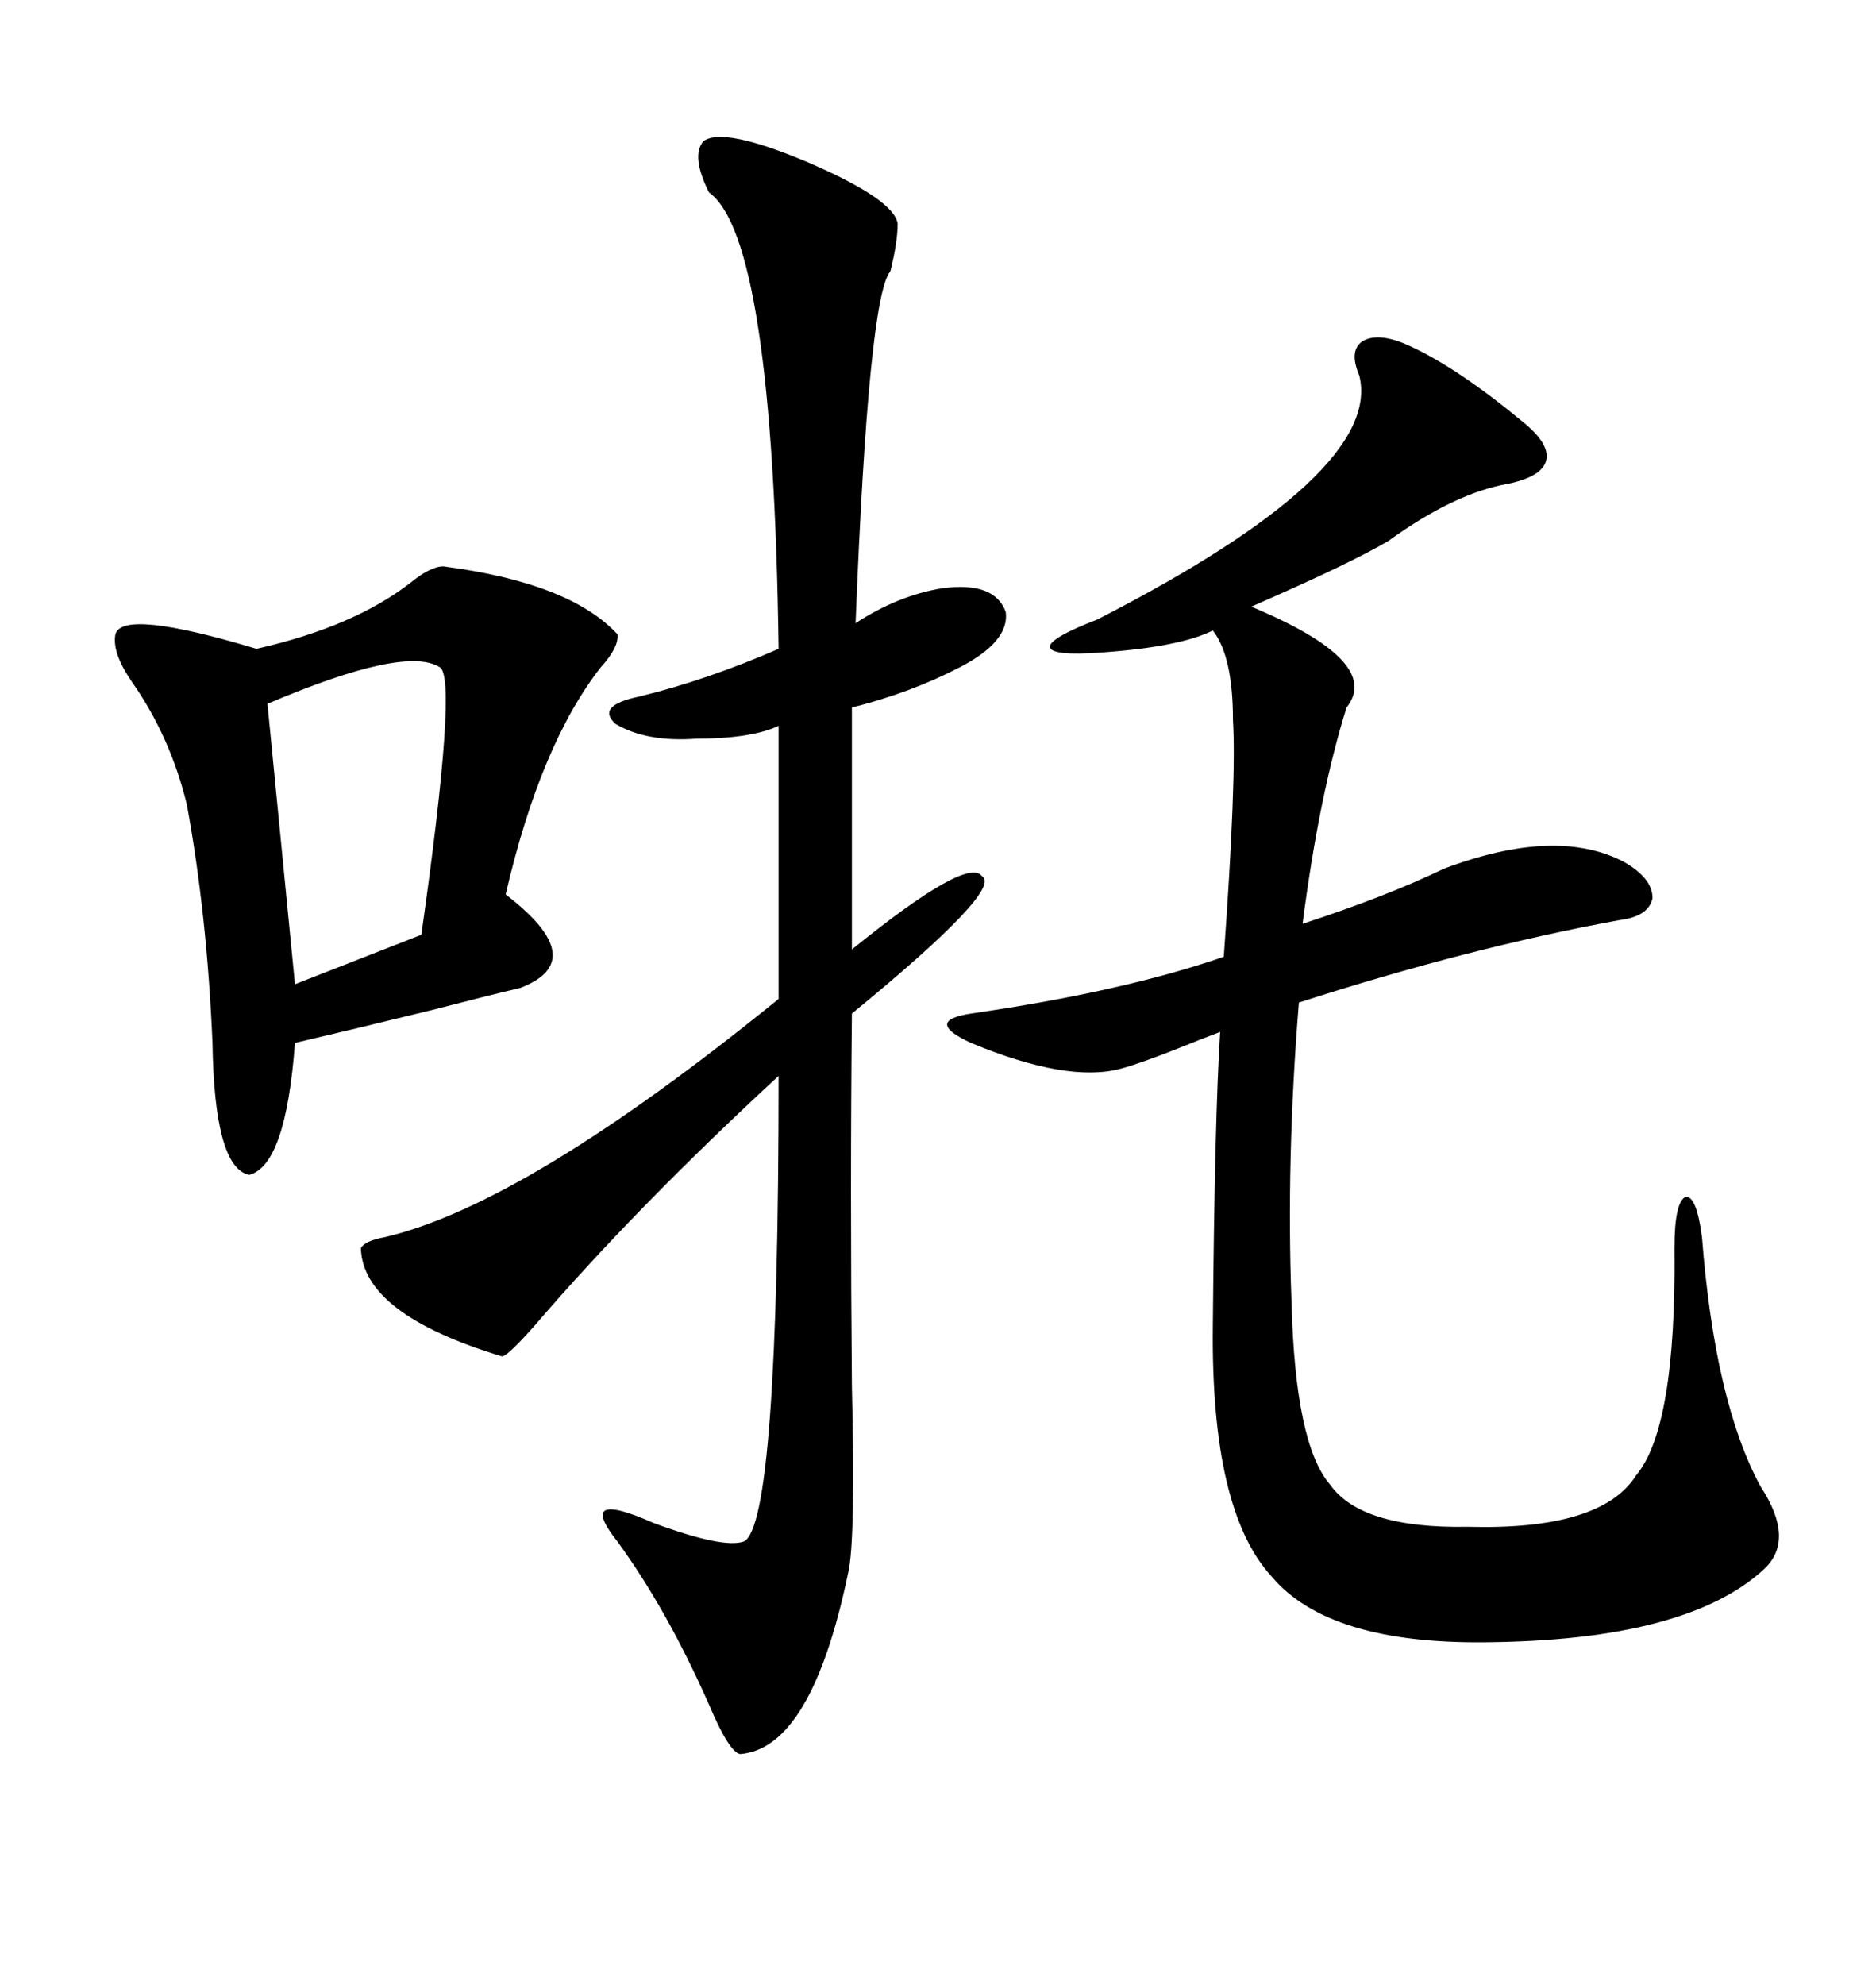 <svg xmlns="http://www.w3.org/2000/svg" xmlns:xlink="http://www.w3.org/1999/xlink" width="300" height="317.285"><path d="M225.59 55.37L225.59 55.37Q233.20 58.89 243.46 67.38L243.46 67.38Q247.85 70.90 247.27 73.54L247.27 73.54Q246.68 76.17 241.11 77.34L241.11 77.34Q232.62 78.81 222.07 86.43L222.07 86.43Q216.21 89.94 200.10 96.97L200.10 96.97Q221.19 105.76 215.33 113.09L215.33 113.09Q210.94 127.15 208.30 147.66L208.30 147.66Q221.78 143.26 230.86 138.87L230.86 138.87Q248.73 132.13 259.57 137.70L259.57 137.70Q264.26 140.33 264.26 143.55L264.26 143.55Q263.67 146.48 258.98 147.07L258.98 147.07Q234.96 151.46 207.71 160.25L207.71 160.25Q205.66 185.45 206.54 208.30L206.54 208.30Q207.13 230.86 212.70 237.30L212.70 237.30Q217.68 244.34 234.67 244.04L234.67 244.04Q256.05 244.63 261.62 235.84L261.62 235.84Q268.07 228.22 267.77 199.51L267.77 199.51Q267.77 192.19 269.53 191.31L269.53 191.31Q271.29 191.02 272.17 197.75L272.17 197.75Q274.22 224.12 281.54 237.60L281.54 237.60Q287.11 246.09 282.13 250.78L282.13 250.78Q269.82 262.21 237.60 262.50L237.60 262.50Q212.40 262.79 203.32 251.95L203.32 251.95Q193.65 241.41 193.95 212.11L193.95 212.11Q194.24 178.71 195.12 164.94L195.12 164.94Q192.77 165.82 188.38 167.58L188.38 167.58Q182.52 169.92 179.30 170.80L179.30 170.80Q170.80 173.14 155.27 166.70L155.27 166.70Q151.46 164.94 151.46 163.77L151.46 163.77Q151.46 162.60 155.27 162.01L155.27 162.01Q179.59 158.50 195.70 152.93L195.70 152.93Q197.75 124.51 197.17 115.14L197.17 115.14Q197.17 104.88 193.95 100.78L193.95 100.78Q188.67 103.42 176.07 104.30L176.07 104.30Q168.16 104.88 167.87 103.42L167.87 103.42Q167.87 101.95 175.49 99.02L175.49 99.02Q221.19 75.59 217.38 60.06L217.38 60.06Q215.63 55.96 217.97 54.49L217.97 54.49Q220.61 53.03 225.59 55.37ZM112.50 22.56L112.50 22.56Q115.72 20.21 129.49 26.07L129.49 26.07Q142.97 31.93 143.55 35.74L143.55 35.74Q143.55 38.67 142.38 43.36L142.38 43.36Q138.87 47.46 136.82 99.61L136.82 99.61Q143.55 95.21 150.59 94.04L150.59 94.04Q159.08 92.87 160.84 97.85L160.84 97.85Q161.43 102.54 153.52 106.64L153.52 106.64Q145.61 110.74 136.23 113.09L136.23 113.09L136.23 151.76Q154.69 136.82 157.03 140.04L157.03 140.04Q160.55 142.09 136.23 162.01L136.23 162.01Q135.94 189.84 136.23 221.48L136.23 221.48Q136.82 246.39 135.64 251.37L135.64 251.37Q129.79 279.49 118.36 280.37L118.36 280.37Q116.60 280.08 113.38 272.46L113.38 272.46Q106.64 257.23 98.73 246.39L98.73 246.39Q91.99 237.89 104.59 243.46L104.59 243.46Q115.72 247.56 118.95 246.39L118.95 246.39Q124.51 243.75 124.51 171.97L124.51 171.97Q101.66 193.07 85.55 211.82L85.55 211.82Q81.15 216.80 80.27 216.80L80.27 216.80Q58.01 210.06 57.71 199.51L57.71 199.51Q58.30 198.34 61.52 197.75L61.52 197.75Q84.08 192.48 124.51 159.67L124.51 159.67L124.51 116.02Q120.12 118.07 111.33 118.07L111.33 118.07Q103.42 118.65 98.44 115.72L98.44 115.72Q95.21 112.79 102.25 111.33L102.25 111.33Q113.09 108.69 124.51 103.71L124.51 103.71Q123.63 38.09 113.38 30.76L113.38 30.76Q110.45 24.90 112.50 22.56ZM70.90 90.53L70.90 90.53Q91.11 93.16 98.73 101.37L98.73 101.37Q99.02 103.42 96.09 106.64L96.09 106.64Q86.43 118.95 80.86 142.97L80.86 142.97Q94.63 153.52 83.20 157.91L83.20 157.91Q78.22 159.08 69.14 161.43L69.14 161.43Q55.96 164.65 47.17 166.70L47.17 166.70Q45.70 186.33 39.84 187.79L39.84 187.79Q34.28 186.62 33.98 166.70L33.98 166.70Q33.11 146.19 29.88 128.61L29.88 128.61Q27.25 117.77 21.09 108.98L21.09 108.98Q17.87 104.30 18.46 101.37L18.46 101.37Q19.63 97.27 41.02 103.71L41.02 103.71Q56.54 100.20 65.63 93.16L65.63 93.16Q68.85 90.53 70.90 90.53ZM70.31 106.64L70.31 106.64Q64.75 103.13 42.77 112.50L42.77 112.50L47.17 157.32L67.38 149.41Q73.24 108.11 70.31 106.64Z"/></svg>
